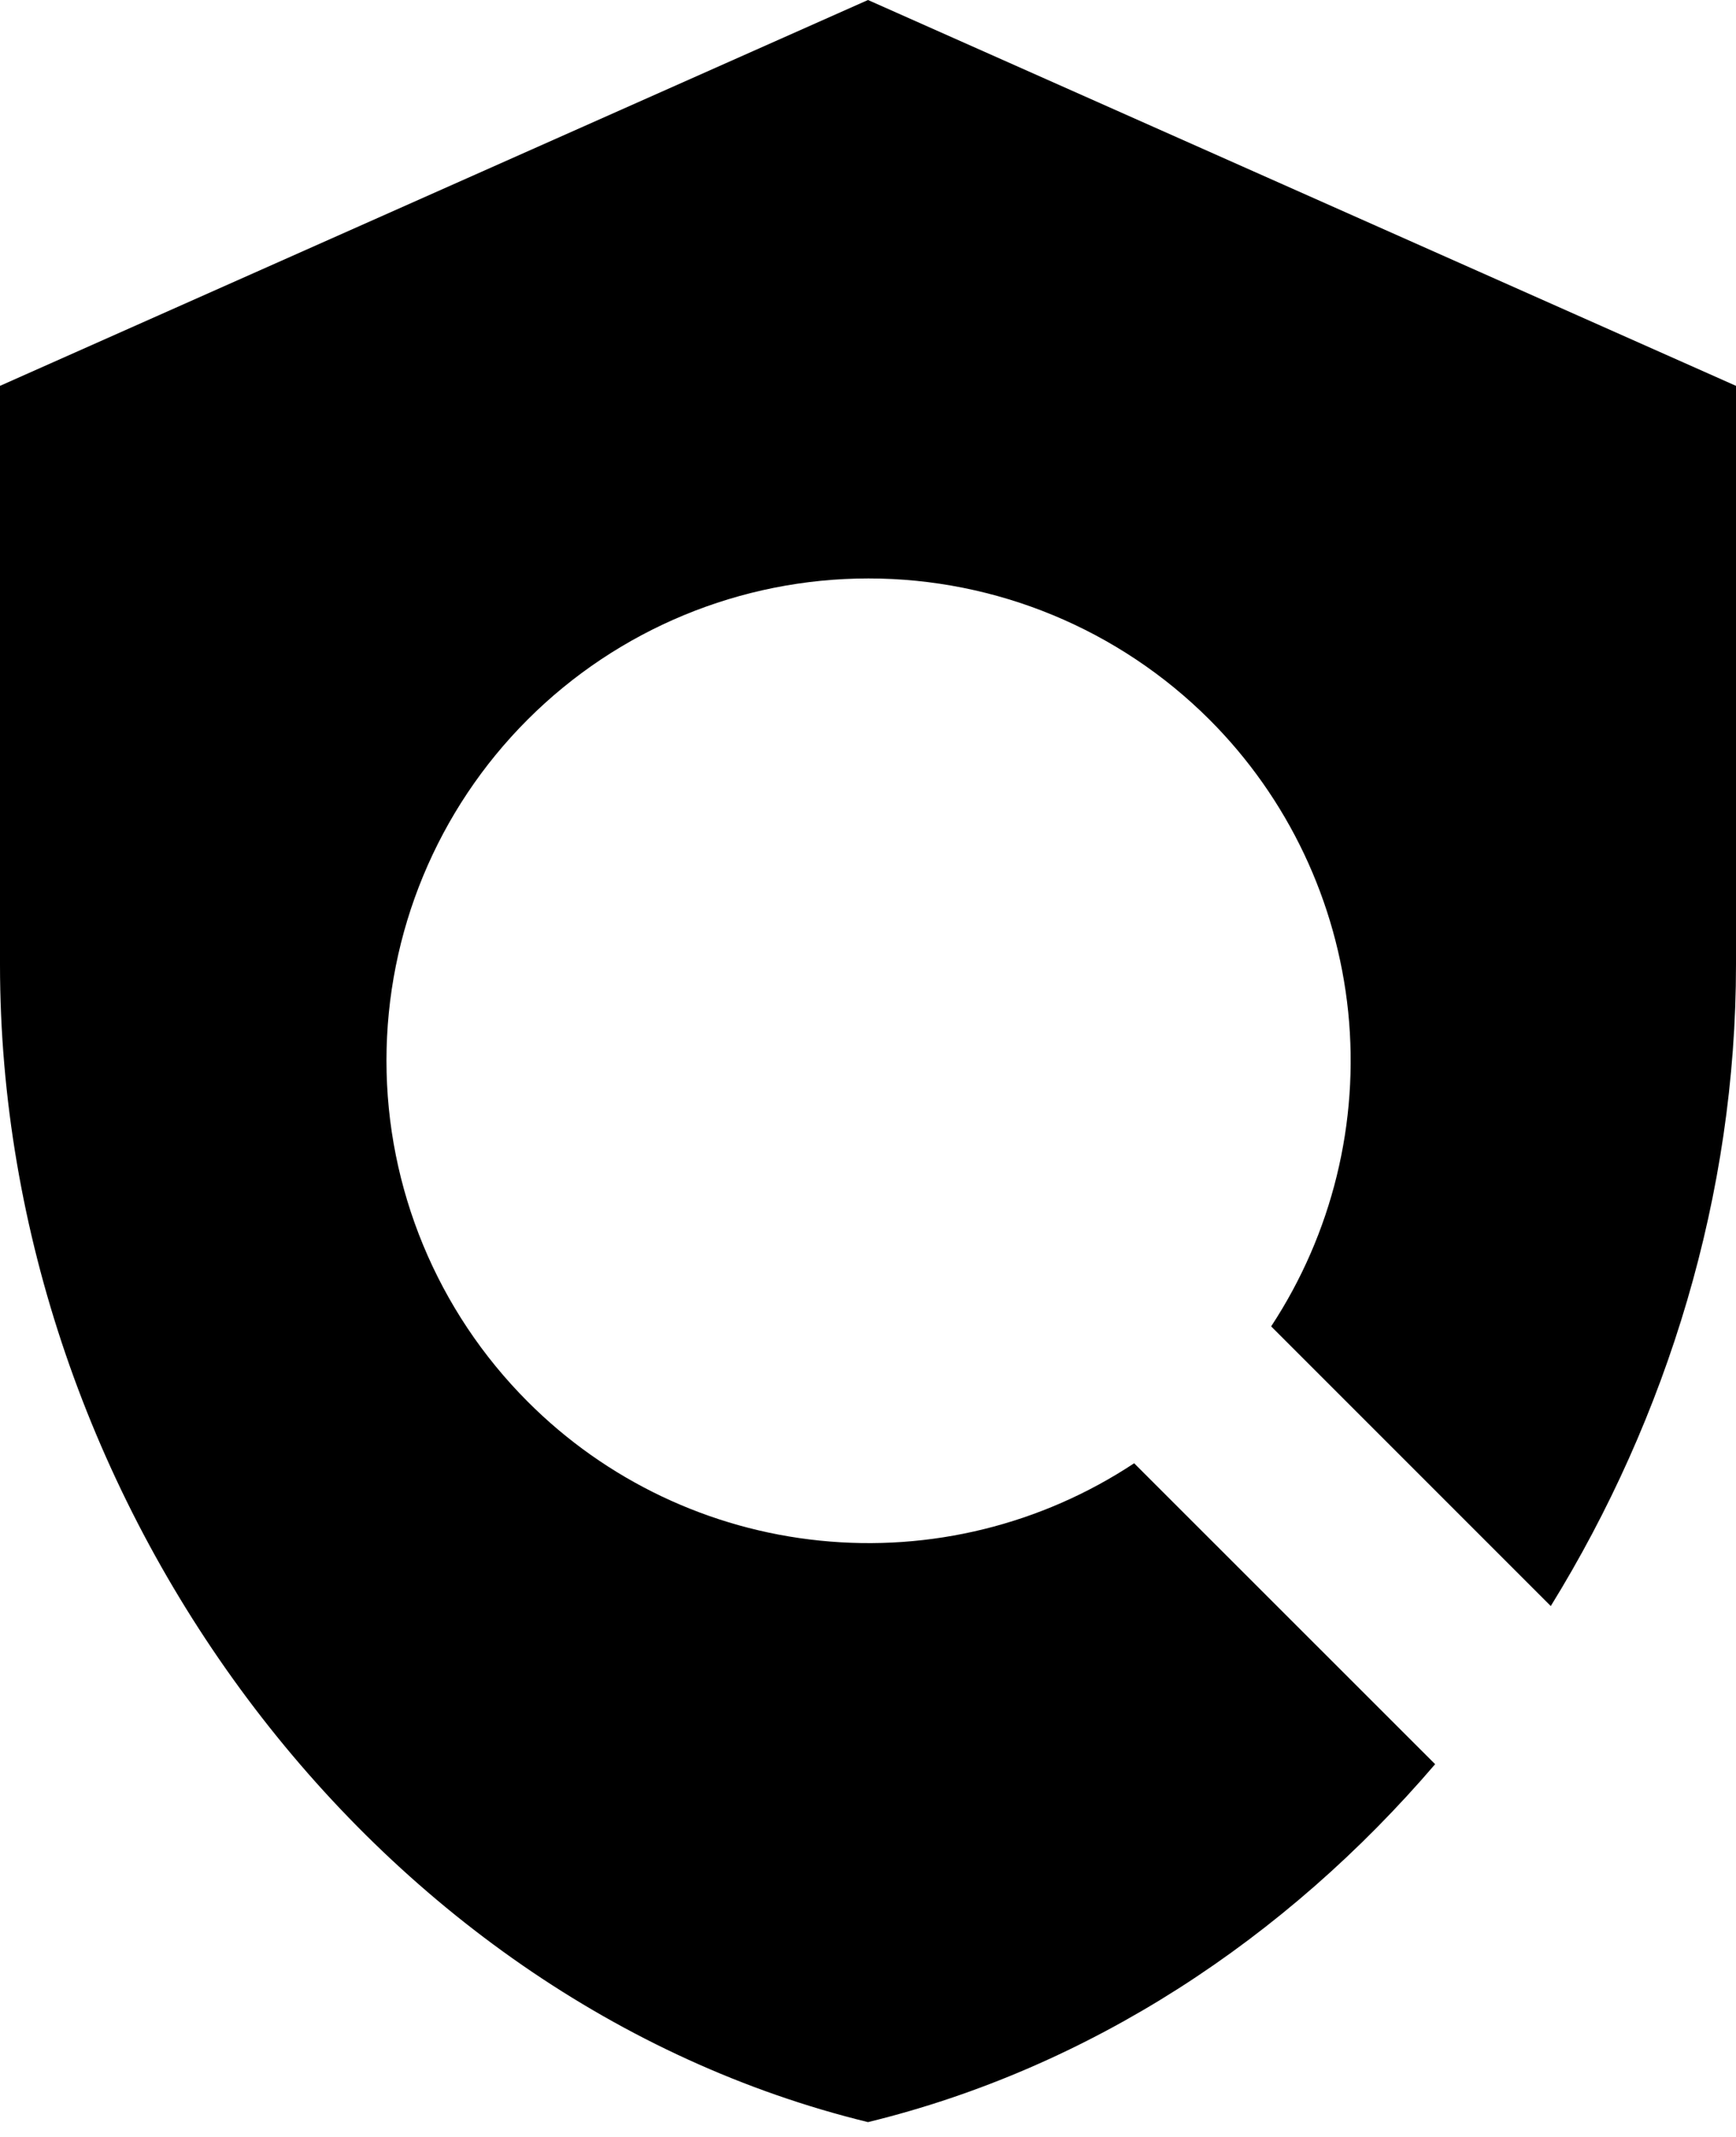 <svg width="13" height="16" viewBox="0 0 13 16" fill="none" xmlns="http://www.w3.org/2000/svg">
<path d="M13 2.889L6.5 0L0 2.889V7.222C0 11.231 2.773 14.979 6.5 15.889C8.161 15.484 9.627 14.517 10.747 13.209L8.493 10.956C7.799 11.415 6.967 11.62 6.139 11.535C5.312 11.451 4.538 11.083 3.951 10.494C3.274 9.816 2.894 8.898 2.894 7.941C2.894 6.983 3.274 6.065 3.951 5.388C4.628 4.711 5.546 4.331 6.504 4.331C7.461 4.331 8.379 4.711 9.057 5.388C9.645 5.976 10.011 6.749 10.096 7.577C10.18 8.404 9.976 9.236 9.519 9.931L11.613 12.025C12.487 10.609 13 8.941 13 7.222V2.889Z" fill="black"/>
</svg>
